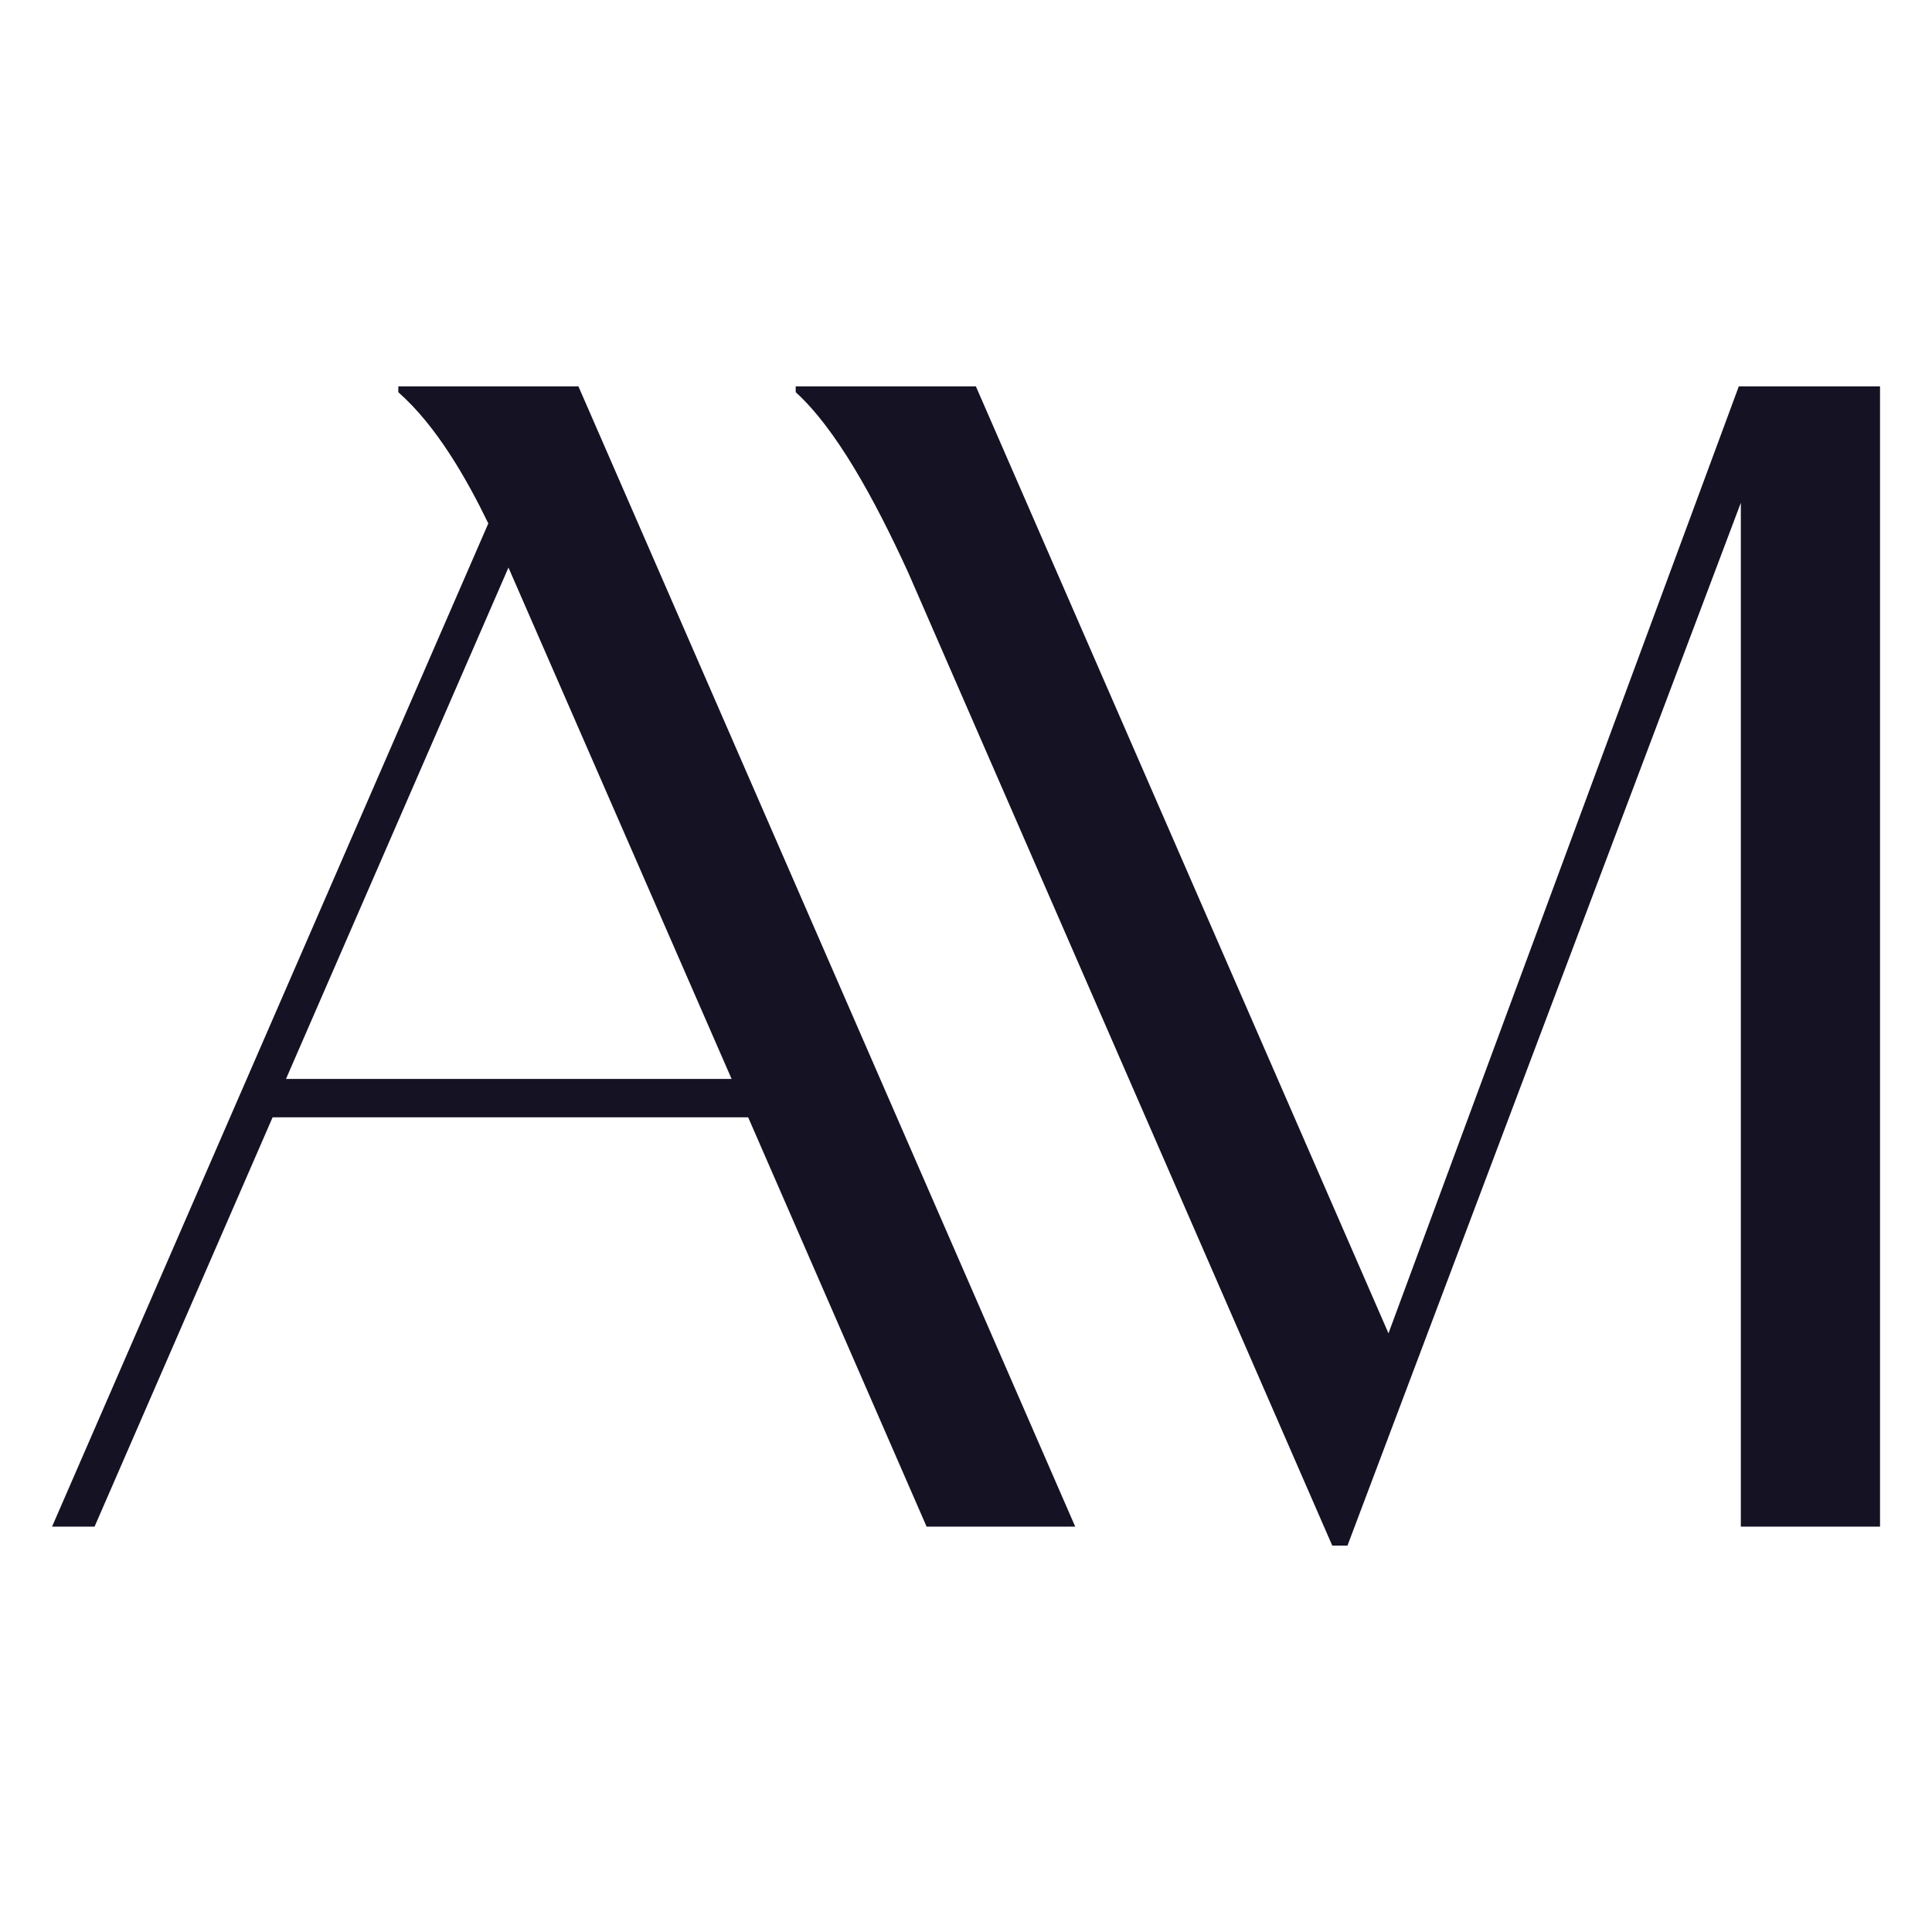 <svg width="40" height="40" viewBox="0 0 40 40" fill="none" xmlns="http://www.w3.org/2000/svg">
<path fill-rule="evenodd" clip-rule="evenodd" d="M36 8L28.747 27.605L20.205 8H16.474V8.12C17.3 8.868 18.097 10.308 18.806 11.86L27.583 32H27.898L36.042 10.41V31.607H38.924V8H36ZM5.921 22.338L10.527 11.751L15.147 22.338H5.921ZM8.247 8L8.246 8.12C9.04 8.817 9.668 9.925 10.11 10.837L1.078 31.607H1.958L5.644 23.133H15.49L19.184 31.607H22.261L11.976 8H8.247Z" fill="#151224"/>
</svg>
